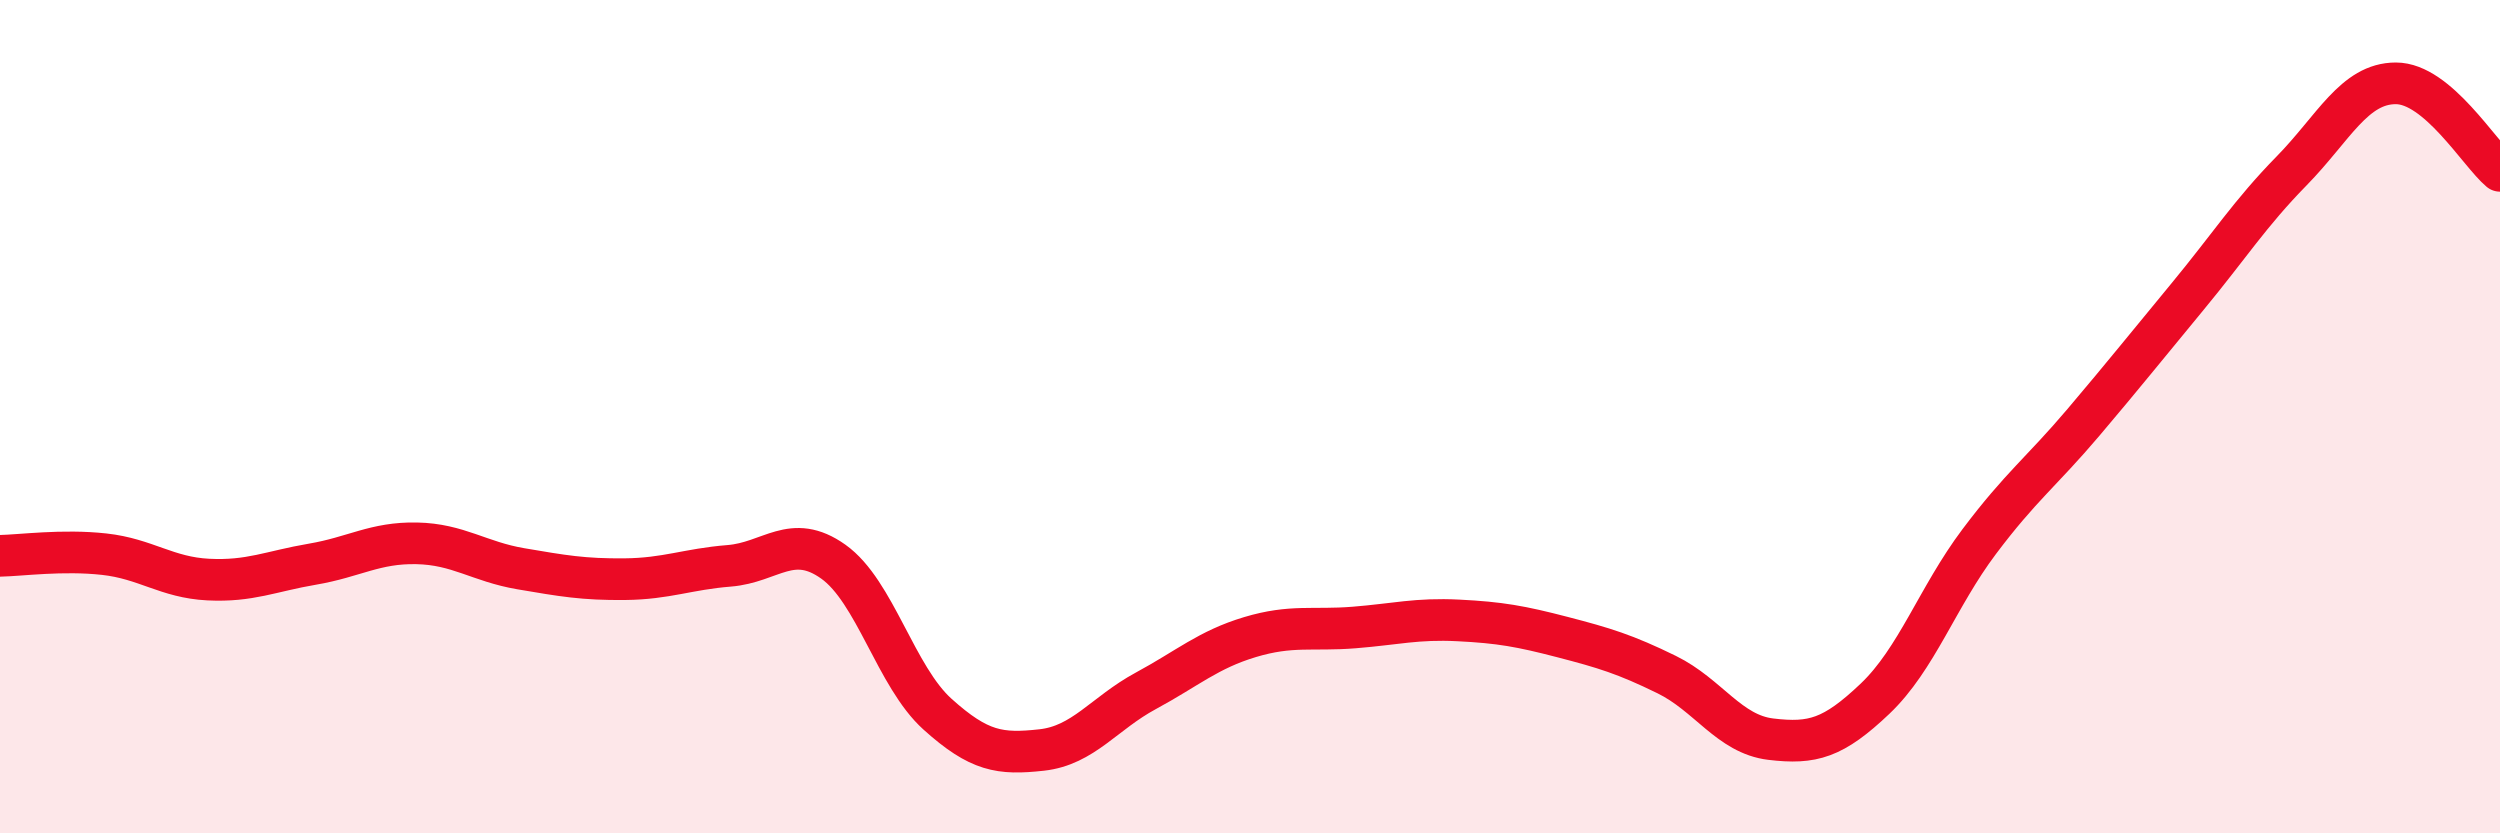 
    <svg width="60" height="20" viewBox="0 0 60 20" xmlns="http://www.w3.org/2000/svg">
      <path
        d="M 0,13.34 C 0.5,13.33 1.5,13.19 2.5,13.3 C 3.5,13.41 4,13.86 5,13.91 C 6,13.96 6.5,13.71 7.5,13.54 C 8.5,13.37 9,13.02 10,13.04 C 11,13.06 11.5,13.48 12.5,13.65 C 13.5,13.82 14,13.91 15,13.9 C 16,13.89 16.5,13.66 17.5,13.58 C 18.5,13.5 19,12.77 20,13.48 C 21,14.19 21.5,16.24 22.5,17.14 C 23.5,18.04 24,18.11 25,18 C 26,17.89 26.5,17.12 27.5,16.58 C 28.5,16.04 29,15.59 30,15.29 C 31,14.99 31.5,15.14 32.5,15.06 C 33.5,14.98 34,14.84 35,14.89 C 36,14.94 36.5,15.03 37.5,15.29 C 38.5,15.55 39,15.7 40,16.19 C 41,16.68 41.5,17.62 42.5,17.74 C 43.5,17.86 44,17.72 45,16.77 C 46,15.82 46.5,14.33 47.5,13 C 48.5,11.67 49,11.32 50,10.14 C 51,8.96 51.5,8.33 52.5,7.12 C 53.5,5.91 54,5.12 55,4.1 C 56,3.08 56.5,2 57.5,2 C 58.5,2 59.5,3.68 60,4.1L60 20L0 20Z"
        fill="#EB0A25"
        opacity="0.1"
        stroke-linecap="round"
        stroke-linejoin="round"
      />
      <path
        d="M 0,13.34 C 0.5,13.33 1.5,13.19 2.5,13.3 C 3.5,13.41 4,13.86 5,13.91 C 6,13.96 6.5,13.71 7.5,13.54 C 8.5,13.37 9,13.02 10,13.04 C 11,13.06 11.5,13.48 12.5,13.65 C 13.5,13.82 14,13.91 15,13.9 C 16,13.89 16.5,13.66 17.5,13.58 C 18.5,13.5 19,12.77 20,13.48 C 21,14.19 21.5,16.24 22.5,17.14 C 23.5,18.04 24,18.11 25,18 C 26,17.89 26.5,17.12 27.5,16.58 C 28.5,16.04 29,15.59 30,15.29 C 31,14.99 31.5,15.14 32.5,15.06 C 33.5,14.98 34,14.84 35,14.89 C 36,14.94 36.5,15.03 37.5,15.29 C 38.5,15.55 39,15.7 40,16.19 C 41,16.68 41.5,17.62 42.5,17.74 C 43.5,17.86 44,17.72 45,16.77 C 46,15.82 46.5,14.33 47.5,13 C 48.5,11.67 49,11.32 50,10.14 C 51,8.96 51.5,8.33 52.5,7.12 C 53.5,5.91 54,5.12 55,4.1 C 56,3.08 56.5,2 57.5,2 C 58.5,2 59.5,3.68 60,4.1"
        stroke="#EB0A25"
        stroke-width="1"
        fill="none"
        stroke-linecap="round"
        stroke-linejoin="round"
      />
    </svg>
  